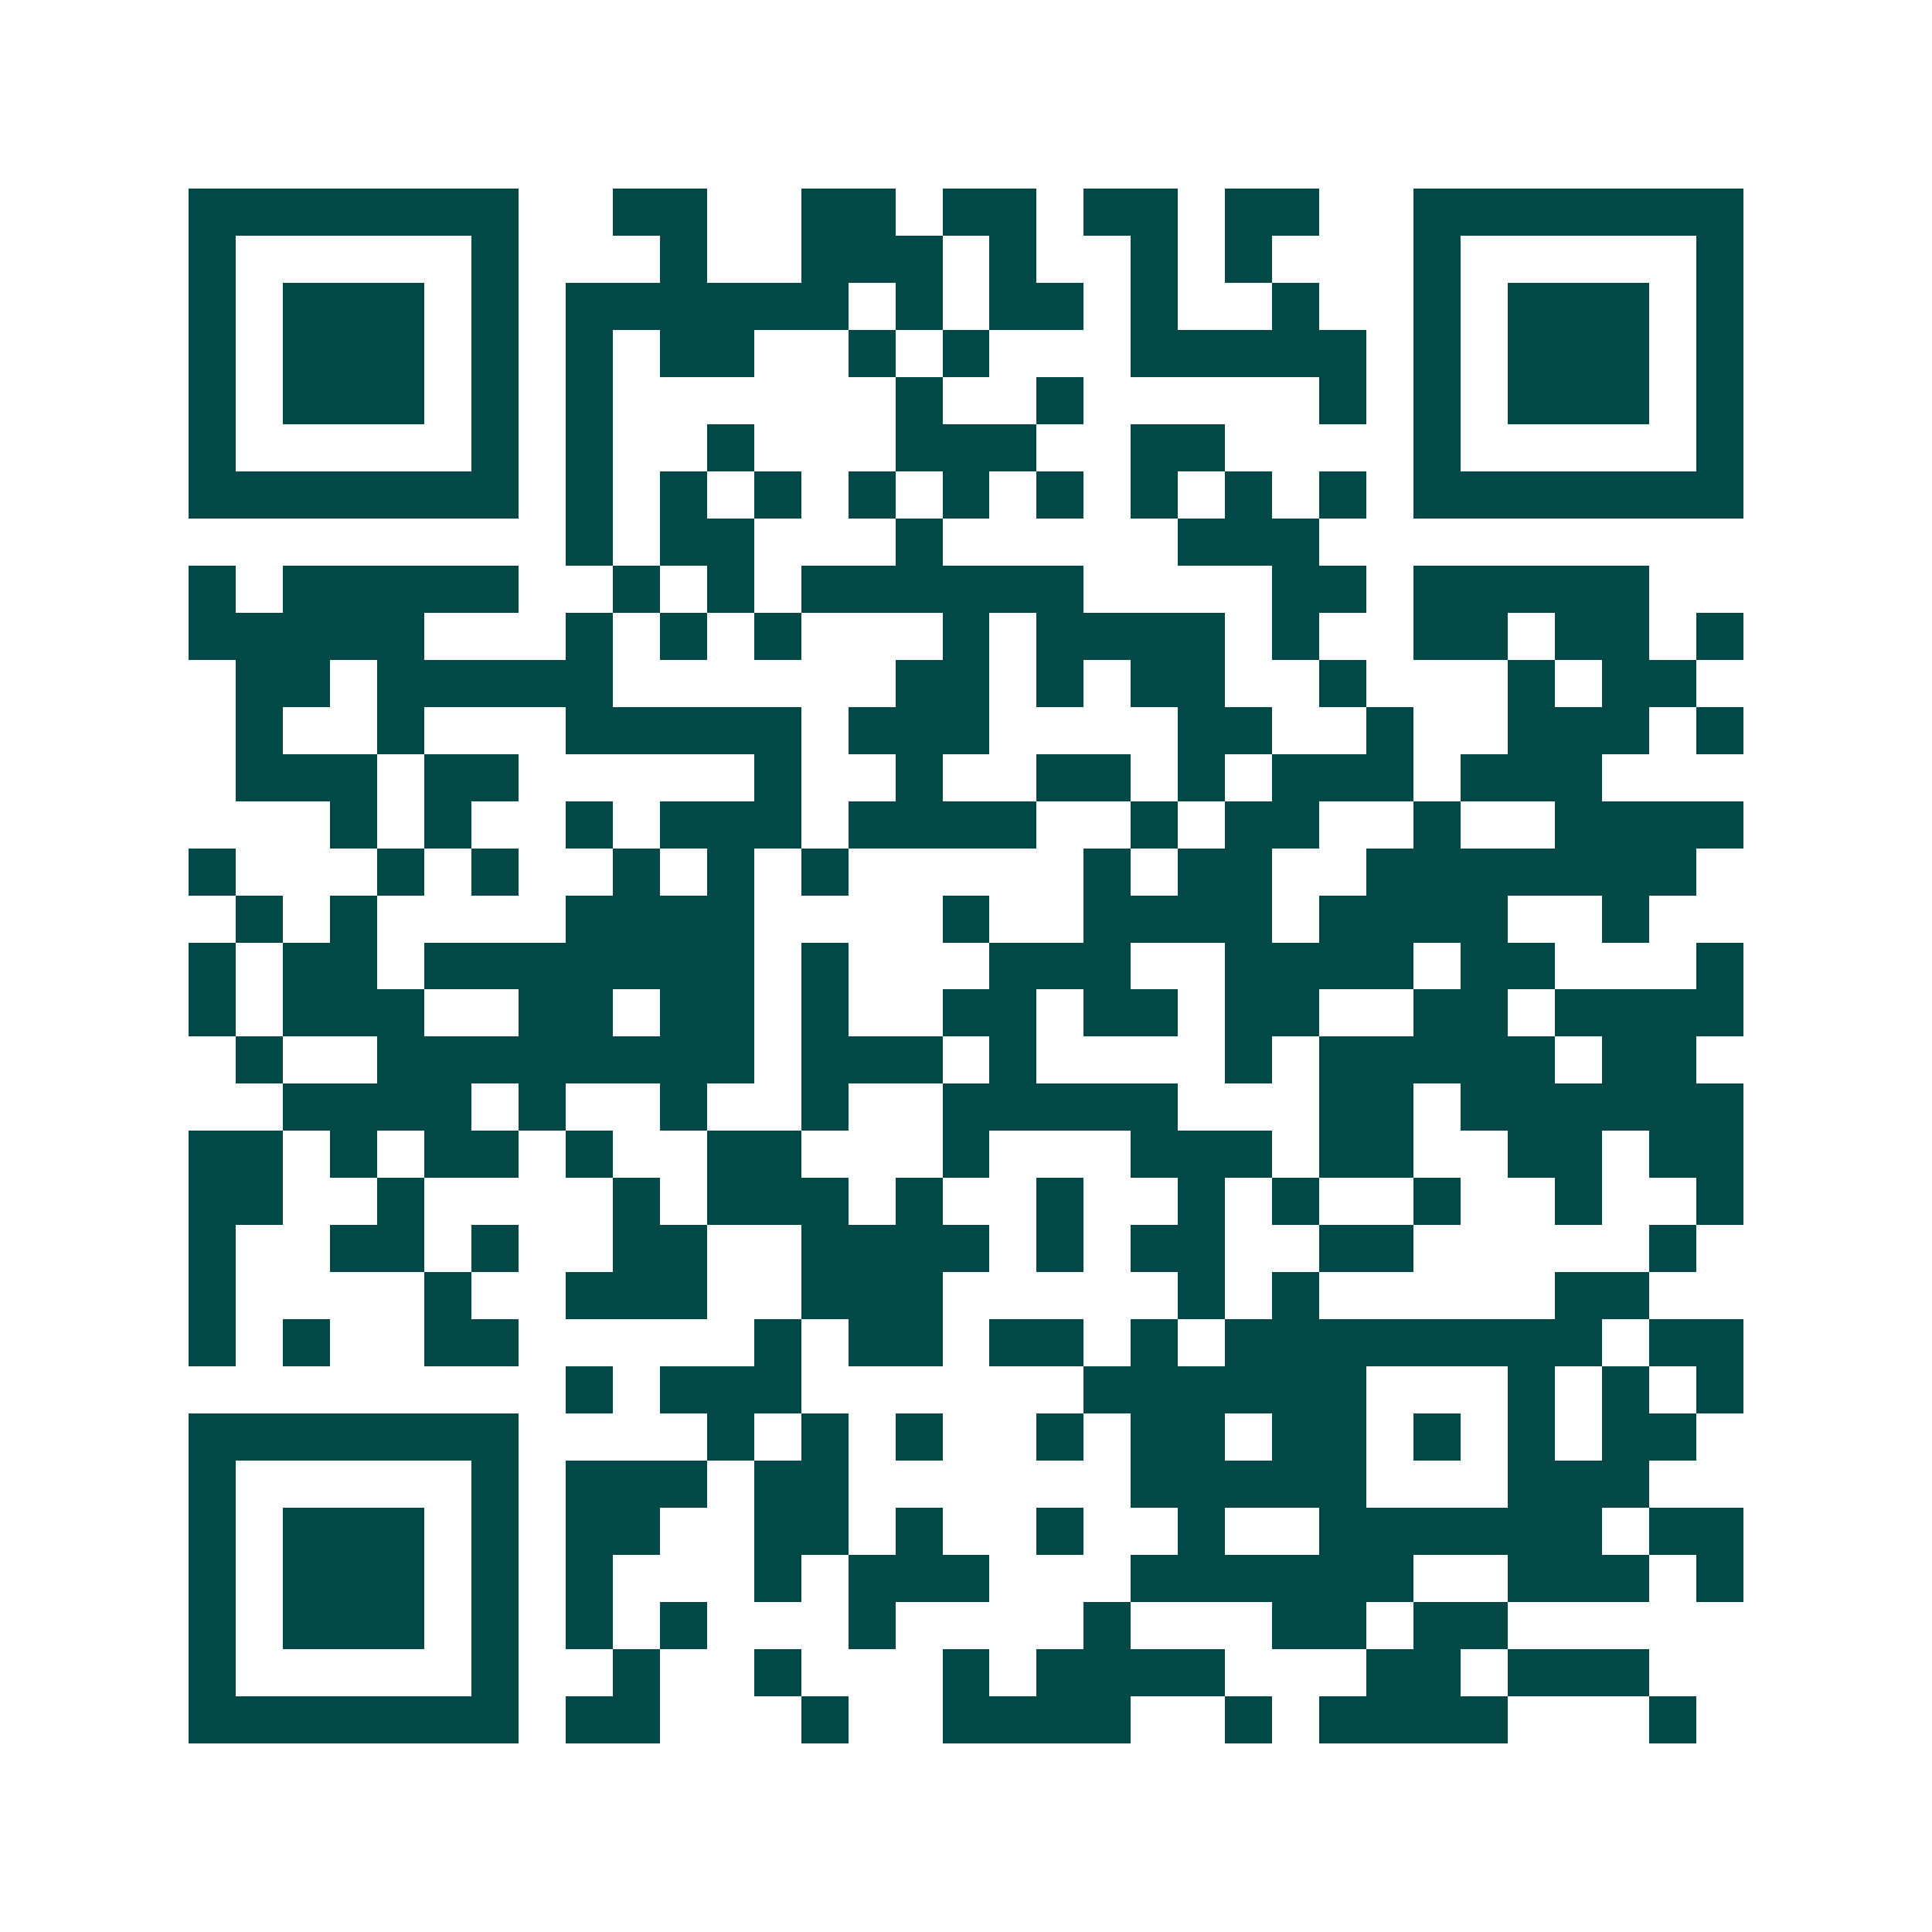 <svg xmlns="http://www.w3.org/2000/svg" width="200" height="200" viewBox="0 0 41 41" shape-rendering="crispEdges"><path fill="#ffffff" d="M0 0h41v41H0z"/><path stroke="#014847" d="M4 4.5h7m2 0h2m2 0h2m1 0h2m1 0h2m1 0h2m2 0h7M4 5.5h1m5 0h1m3 0h1m2 0h3m1 0h1m2 0h1m1 0h1m3 0h1m5 0h1M4 6.5h1m1 0h3m1 0h1m1 0h6m1 0h1m1 0h2m1 0h1m2 0h1m2 0h1m1 0h3m1 0h1M4 7.5h1m1 0h3m1 0h1m1 0h1m1 0h2m2 0h1m1 0h1m3 0h5m1 0h1m1 0h3m1 0h1M4 8.5h1m1 0h3m1 0h1m1 0h1m6 0h1m2 0h1m5 0h1m1 0h1m1 0h3m1 0h1M4 9.5h1m5 0h1m1 0h1m2 0h1m3 0h3m2 0h2m4 0h1m5 0h1M4 10.5h7m1 0h1m1 0h1m1 0h1m1 0h1m1 0h1m1 0h1m1 0h1m1 0h1m1 0h1m1 0h7M12 11.5h1m1 0h2m3 0h1m5 0h3M4 12.5h1m1 0h5m2 0h1m1 0h1m1 0h6m4 0h2m1 0h5M4 13.5h5m3 0h1m1 0h1m1 0h1m3 0h1m1 0h4m1 0h1m2 0h2m1 0h2m1 0h1M5 14.5h2m1 0h5m6 0h2m1 0h1m1 0h2m2 0h1m3 0h1m1 0h2M5 15.5h1m2 0h1m3 0h5m1 0h3m4 0h2m2 0h1m2 0h3m1 0h1M5 16.5h3m1 0h2m5 0h1m2 0h1m2 0h2m1 0h1m1 0h3m1 0h3M7 17.5h1m1 0h1m2 0h1m1 0h3m1 0h4m2 0h1m1 0h2m2 0h1m2 0h4M4 18.5h1m3 0h1m1 0h1m2 0h1m1 0h1m1 0h1m5 0h1m1 0h2m2 0h7M5 19.5h1m1 0h1m4 0h4m4 0h1m2 0h4m1 0h4m2 0h1M4 20.5h1m1 0h2m1 0h7m1 0h1m3 0h3m2 0h4m1 0h2m3 0h1M4 21.5h1m1 0h3m2 0h2m1 0h2m1 0h1m2 0h2m1 0h2m1 0h2m2 0h2m1 0h4M5 22.5h1m2 0h8m1 0h3m1 0h1m4 0h1m1 0h5m1 0h2M6 23.5h4m1 0h1m2 0h1m2 0h1m2 0h5m3 0h2m1 0h6M4 24.5h2m1 0h1m1 0h2m1 0h1m2 0h2m3 0h1m3 0h3m1 0h2m2 0h2m1 0h2M4 25.5h2m2 0h1m4 0h1m1 0h3m1 0h1m2 0h1m2 0h1m1 0h1m2 0h1m2 0h1m2 0h1M4 26.5h1m2 0h2m1 0h1m2 0h2m2 0h4m1 0h1m1 0h2m2 0h2m5 0h1M4 27.5h1m4 0h1m2 0h3m2 0h3m5 0h1m1 0h1m5 0h2M4 28.5h1m1 0h1m2 0h2m5 0h1m1 0h2m1 0h2m1 0h1m1 0h8m1 0h2M12 29.5h1m1 0h3m6 0h6m3 0h1m1 0h1m1 0h1M4 30.5h7m4 0h1m1 0h1m1 0h1m2 0h1m1 0h2m1 0h2m1 0h1m1 0h1m1 0h2M4 31.5h1m5 0h1m1 0h3m1 0h2m6 0h5m3 0h3M4 32.5h1m1 0h3m1 0h1m1 0h2m2 0h2m1 0h1m2 0h1m2 0h1m2 0h6m1 0h2M4 33.5h1m1 0h3m1 0h1m1 0h1m3 0h1m1 0h3m3 0h6m2 0h3m1 0h1M4 34.5h1m1 0h3m1 0h1m1 0h1m1 0h1m3 0h1m4 0h1m3 0h2m1 0h2M4 35.5h1m5 0h1m2 0h1m2 0h1m3 0h1m1 0h4m3 0h2m1 0h3M4 36.5h7m1 0h2m3 0h1m2 0h4m2 0h1m1 0h4m3 0h1"/></svg>
